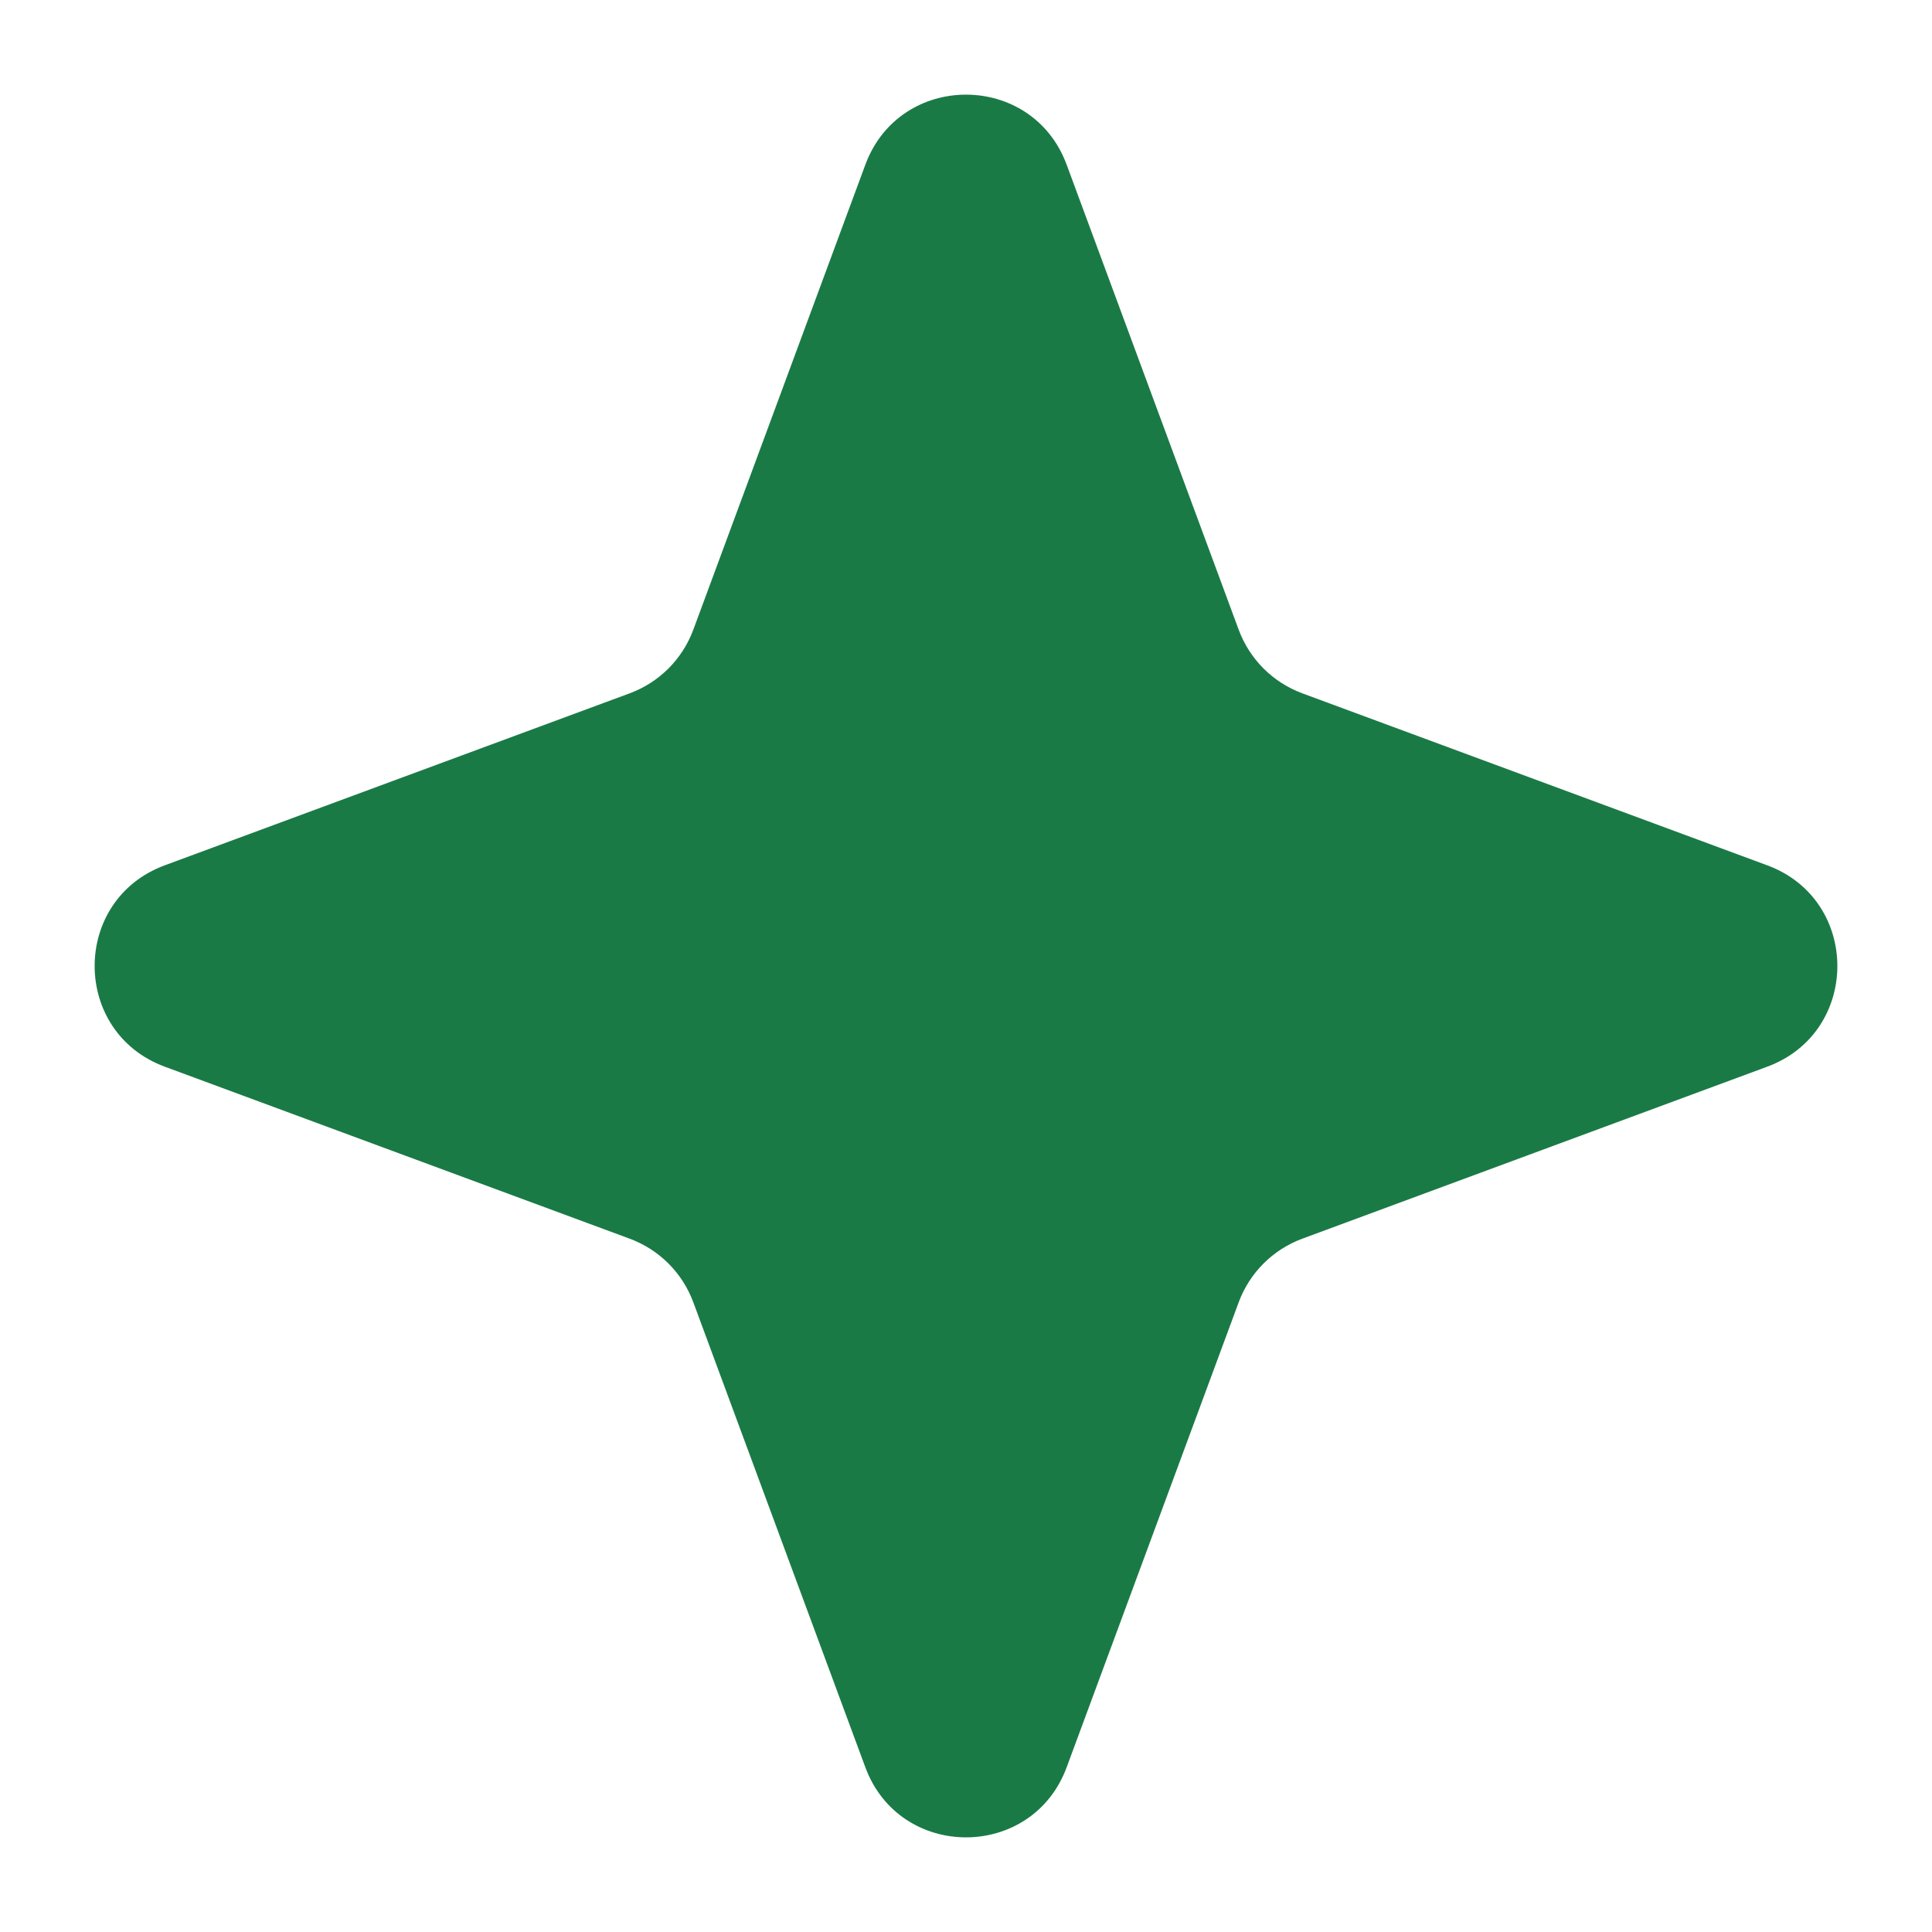 <?xml version="1.0" encoding="UTF-8"?> <svg xmlns="http://www.w3.org/2000/svg" width="18" height="18" viewBox="0 0 18 18" fill="none"><path d="M8.062 1.535C8.384 0.664 9.616 0.664 9.938 1.535L11.541 5.868C11.643 6.142 11.858 6.357 12.132 6.459L16.465 8.062C17.336 8.384 17.336 9.616 16.465 9.938L12.132 11.541C11.858 11.643 11.643 11.858 11.541 12.132L9.938 16.465C9.616 17.336 8.384 17.336 8.062 16.465L6.459 12.132C6.357 11.858 6.142 11.643 5.868 11.541L1.535 9.938C0.664 9.616 0.664 8.384 1.535 8.062L5.868 6.459C6.142 6.357 6.357 6.142 6.459 5.868L8.062 1.535Z" fill="#1A7A45"></path></svg> 